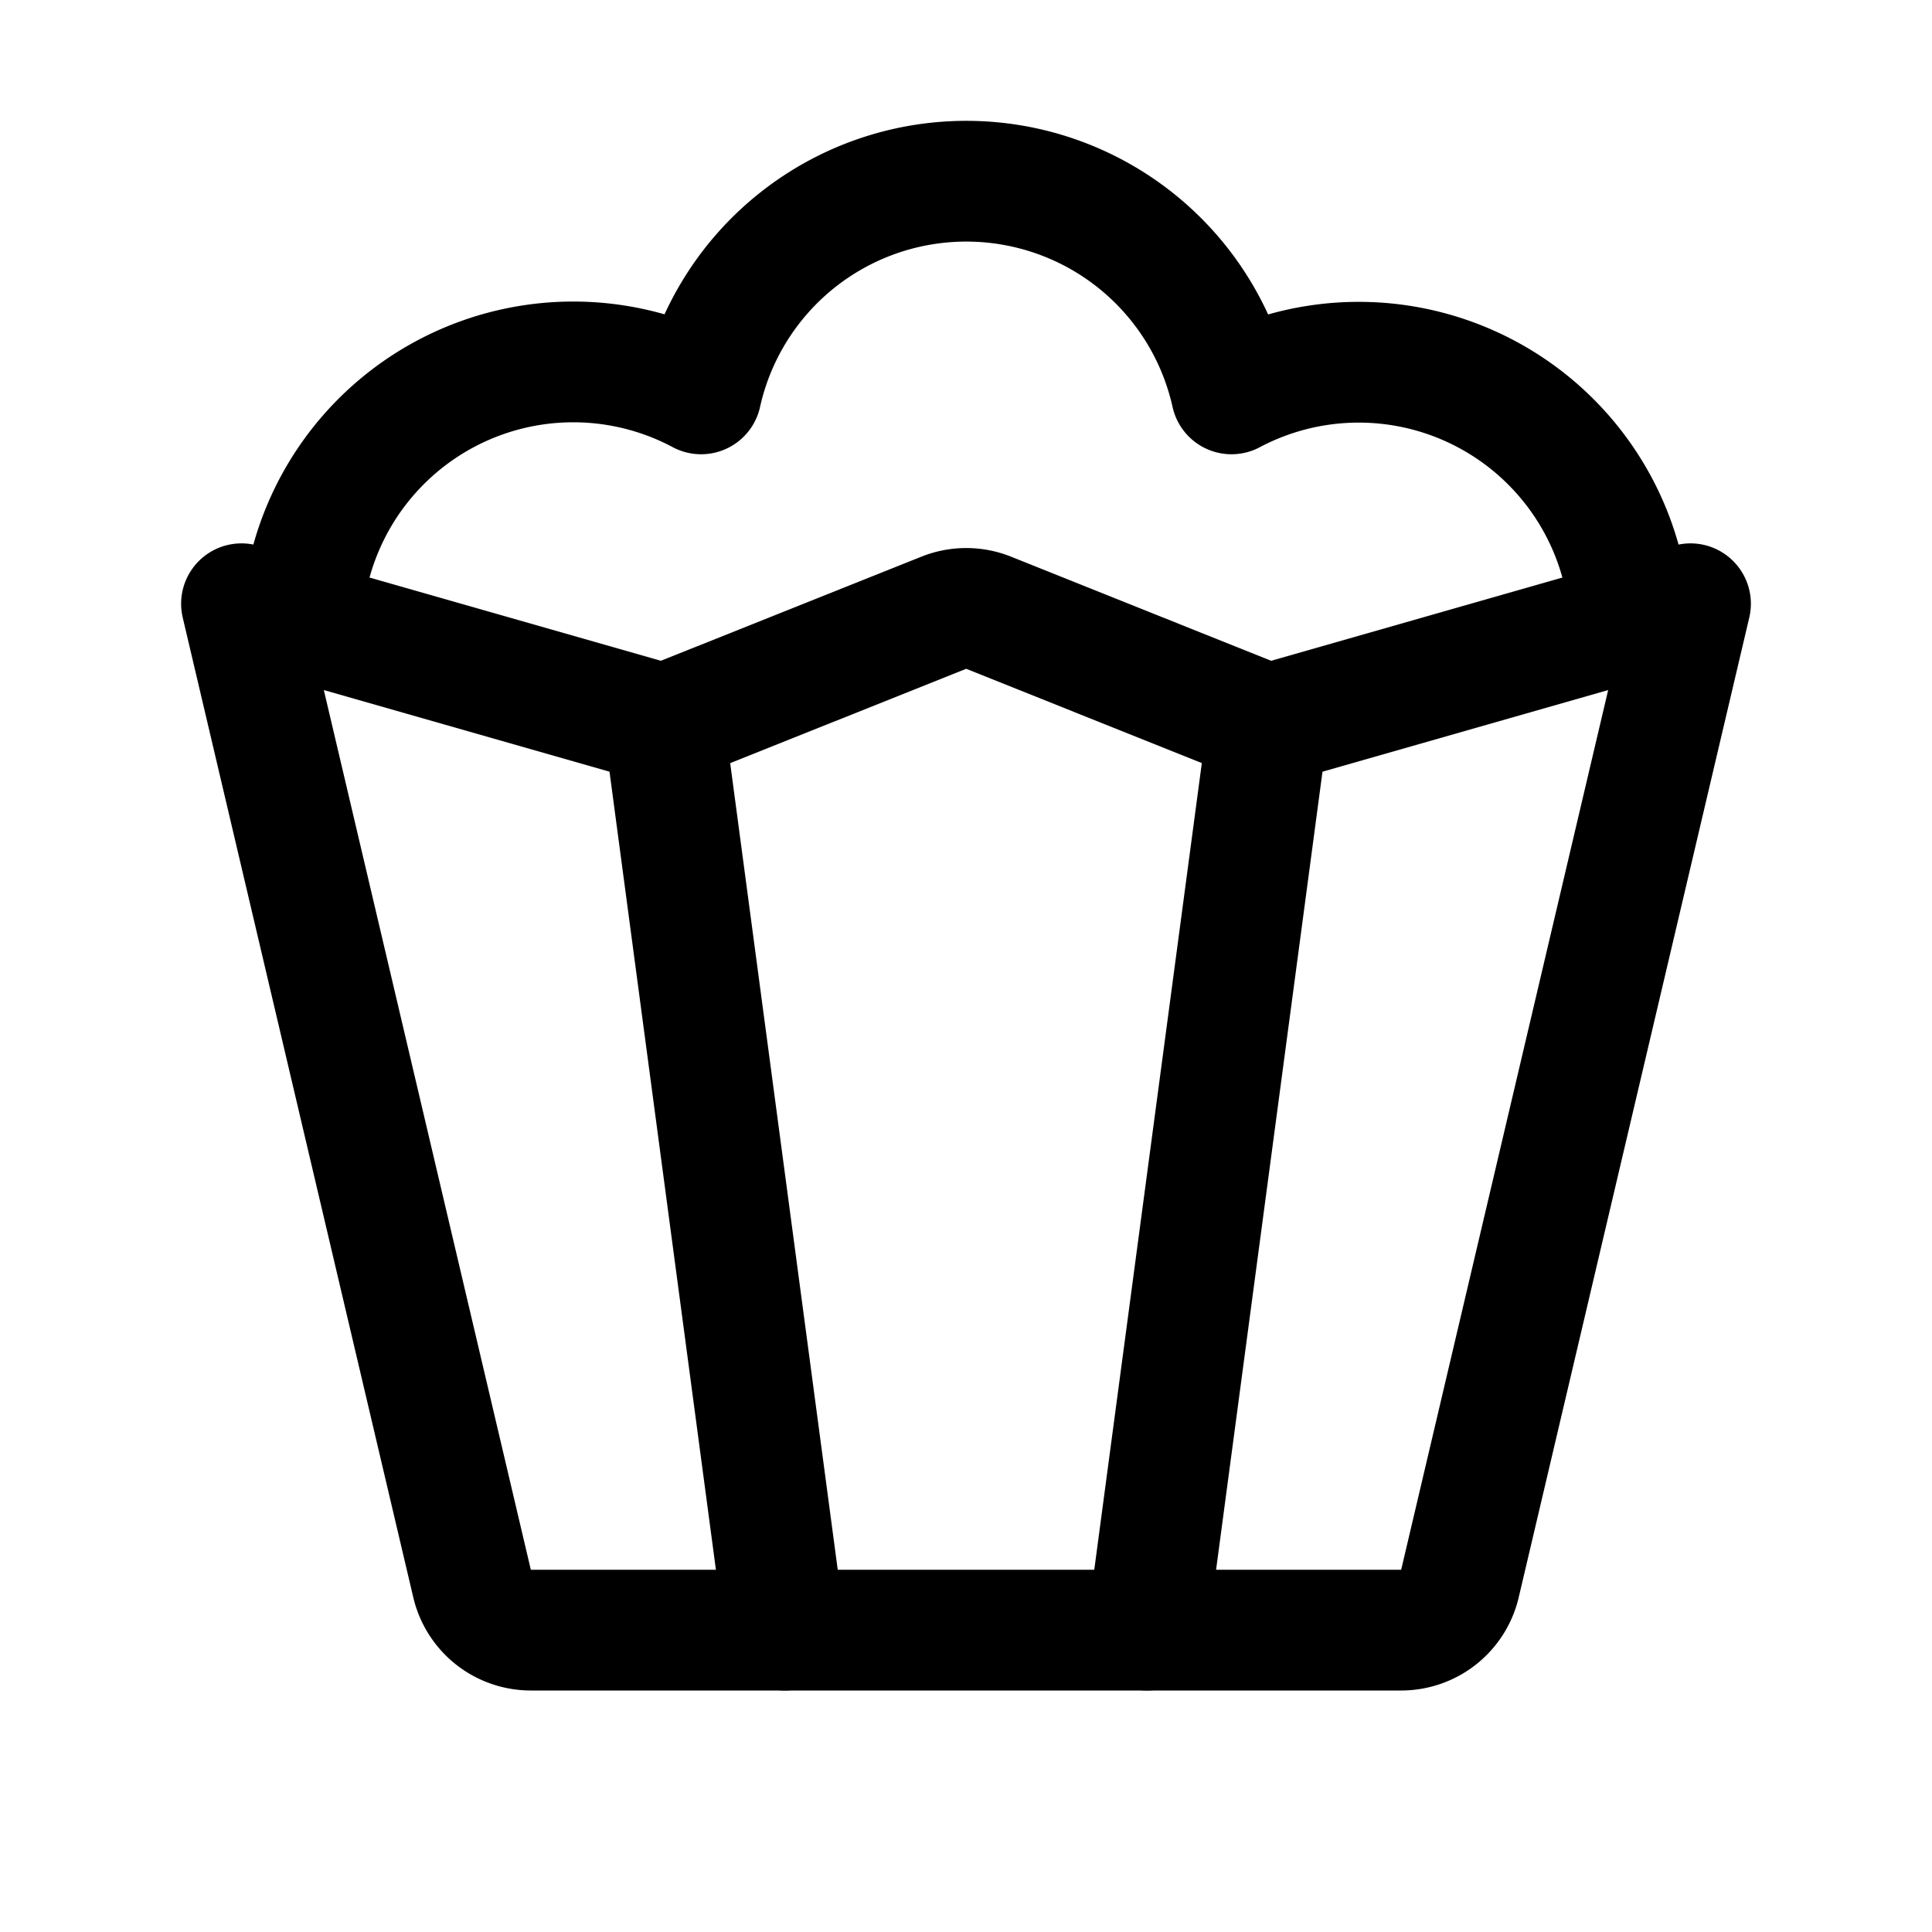 <svg xmlns="http://www.w3.org/2000/svg" viewBox="0 0 256 256"><rect width="256" height="256" fill="none"/><path d="M32,80,62.55,209.83A8,8,0,0,0,70.34,216H185.66a8,8,0,0,0,7.79-6.17L224,80,168,96,131,81.19a8,8,0,0,0-5.94,0L88,96Z" fill="none" stroke="currentColor" stroke-linecap="round" stroke-linejoin="round" stroke-width="16"/><line x1="88" y1="96" x2="104" y2="216" fill="none" stroke="currentColor" stroke-linecap="round" stroke-linejoin="round" stroke-width="16"/><line x1="168" y1="96" x2="152" y2="216" fill="none" stroke="currentColor" stroke-linecap="round" stroke-linejoin="round" stroke-width="16"/><path d="M216,82.3a36,36,0,0,0-52.82-30.11,36,36,0,0,0-70.28,0A36,36,0,0,0,40,82.29" fill="none" stroke="currentColor" stroke-linecap="round" stroke-linejoin="round" stroke-width="16"/></svg>